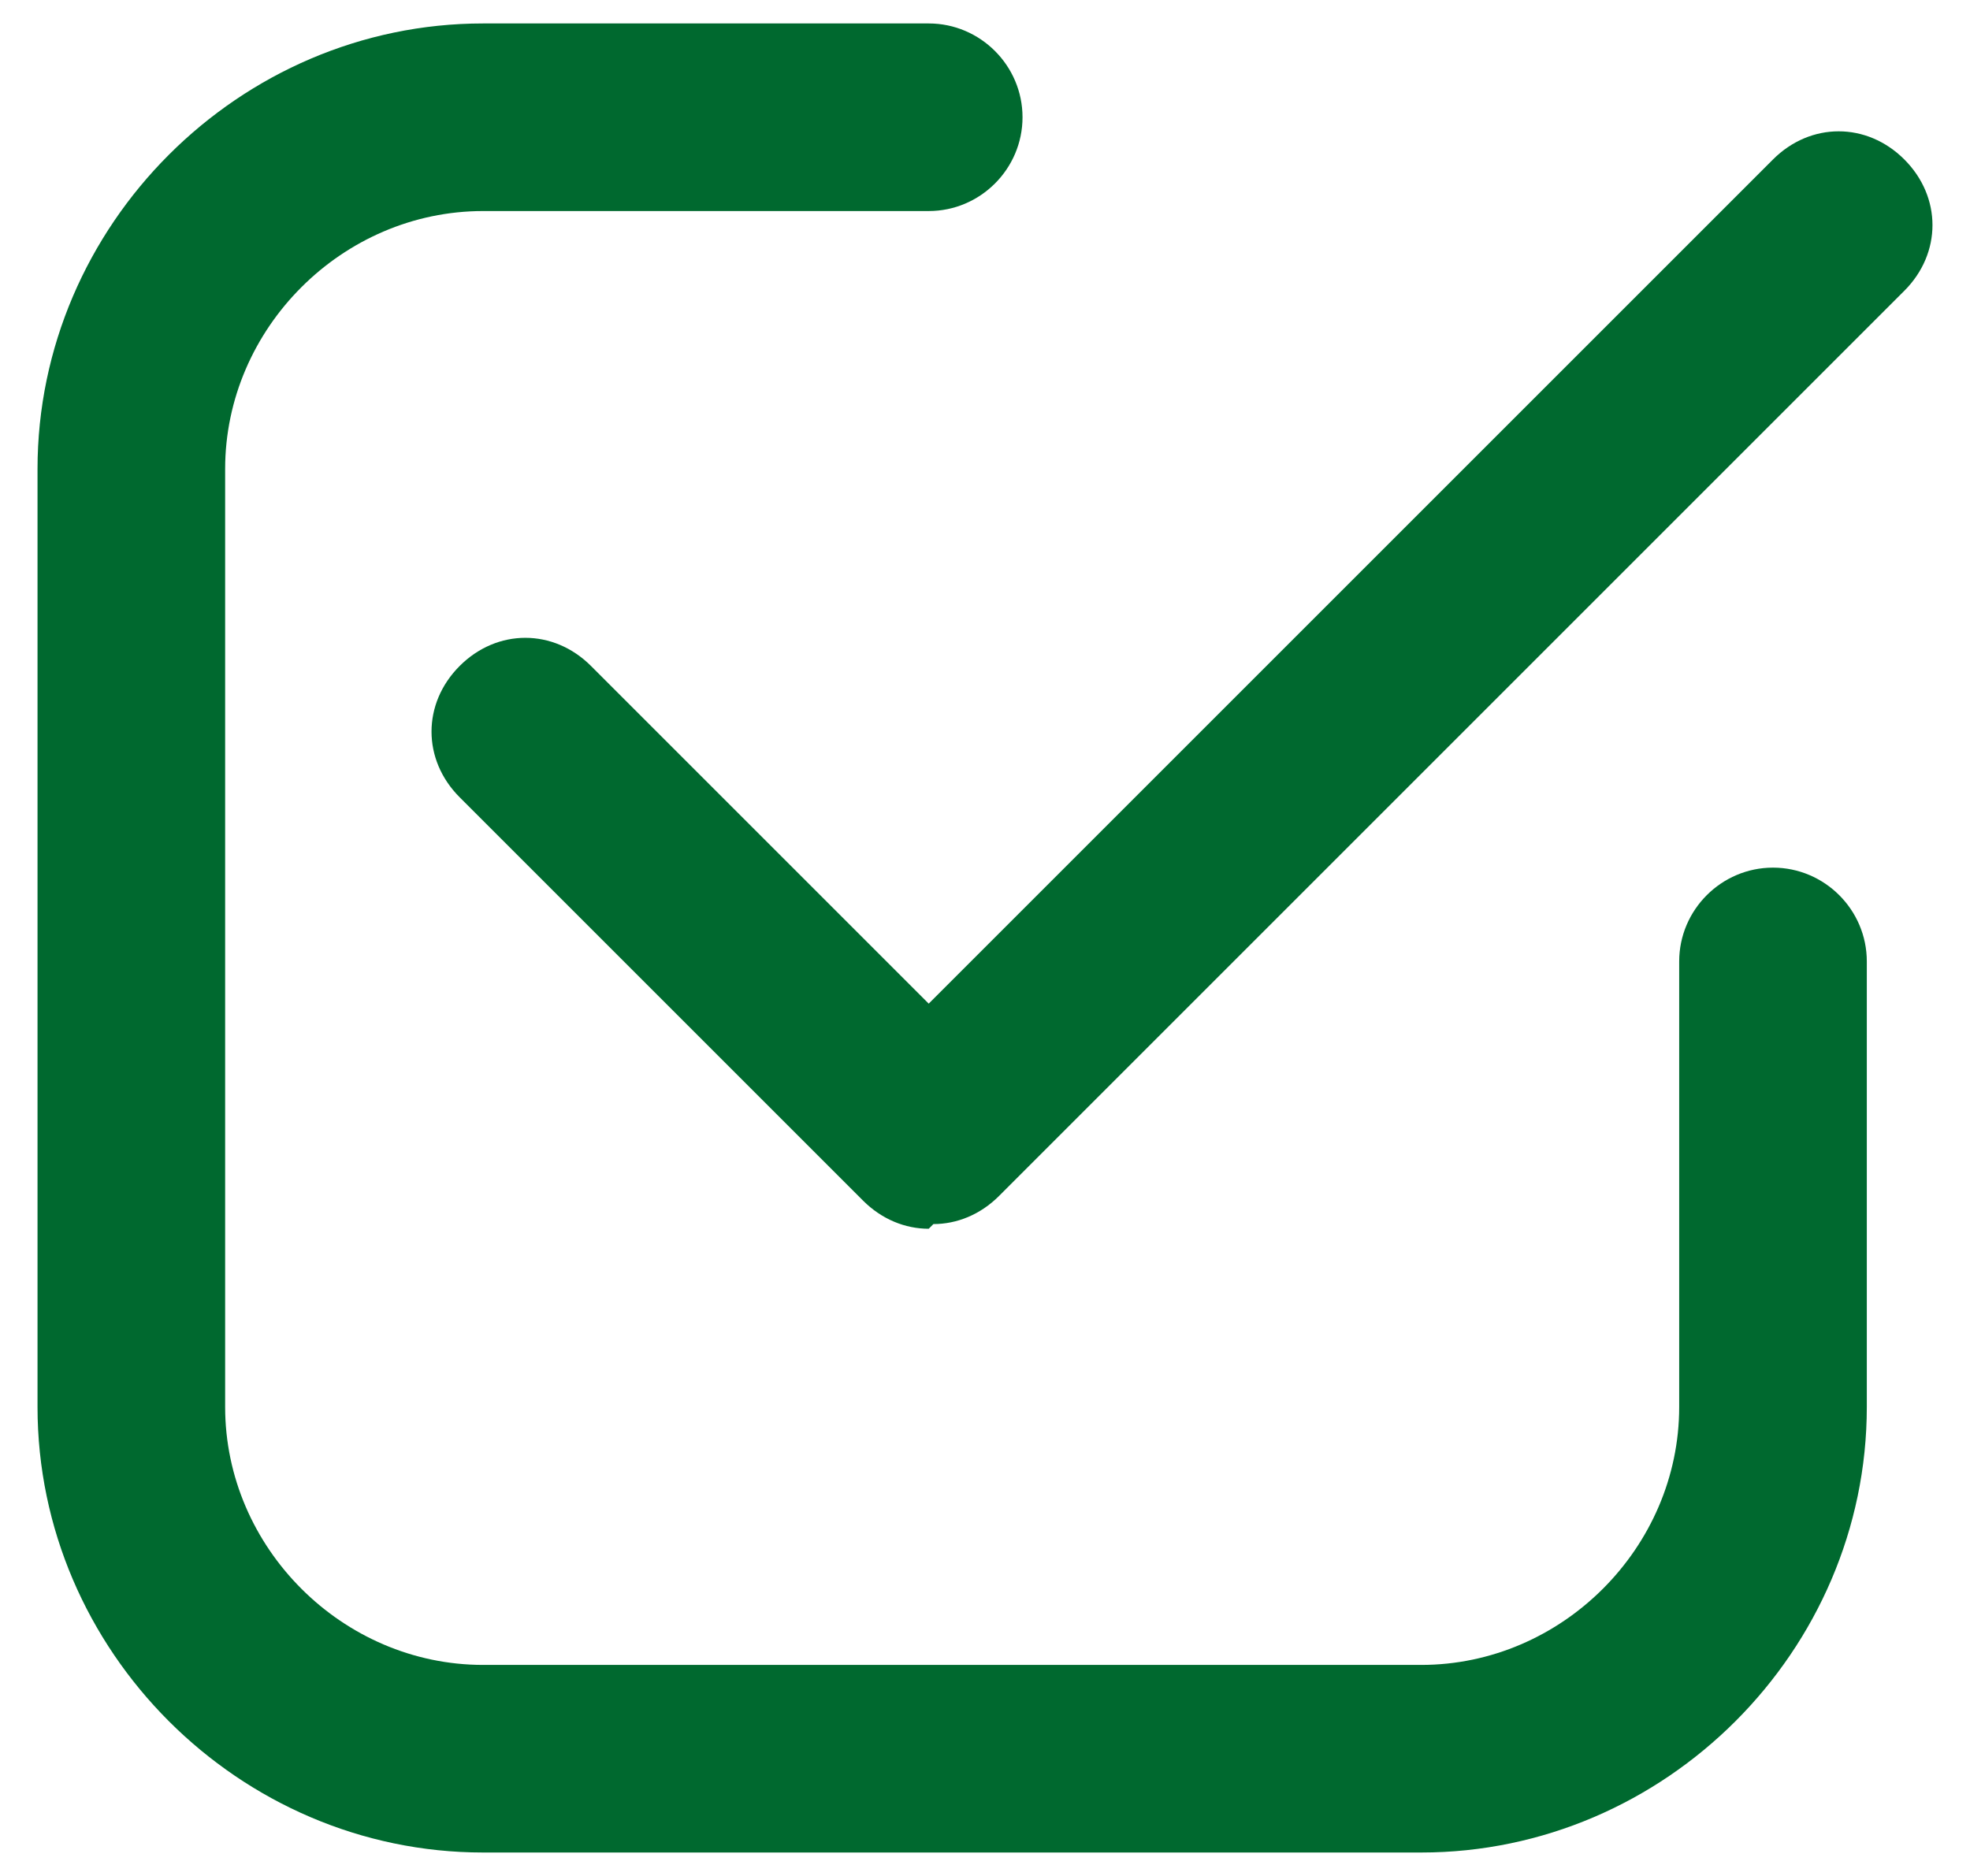 <?xml version="1.0" encoding="UTF-8"?> <svg xmlns="http://www.w3.org/2000/svg" id="Livello_1" version="1.1" viewBox="0 0 42 40"><defs><style> .st0 { fill: #00692f; } </style></defs><path class="st0" d="M30.3,39.5H10.3c-5.2,0-9.5-4.3-9.5-9.5V10C.8,4.8,5.1.5,10.3.5h9.5c1.1,0,2,.9,2,2s-.9,2-2,2h-9.5c-3,0-5.5,2.5-5.5,5.5v20c0,3,2.5,5.5,5.5,5.5h20c3,0,5.5-2.5,5.5-5.5v-9.5c0-1.1.9-2,2-2s2,.9,2,2v9.5c0,5.2-4.3,9.5-9.5,9.5Z"></path><path class="st0" d="M19.8,26.2c-.5,0-1-.2-1.4-.6l-8.6-8.6c-.8-.8-.8-2,0-2.8.8-.8,2-.8,2.8,0l7.2,7.2L37.8,3.4c.8-.8,2-.8,2.8,0,.8.8.8,2,0,2.8l-19.3,19.3c-.4.4-.9.6-1.4.6Z"></path></svg> 